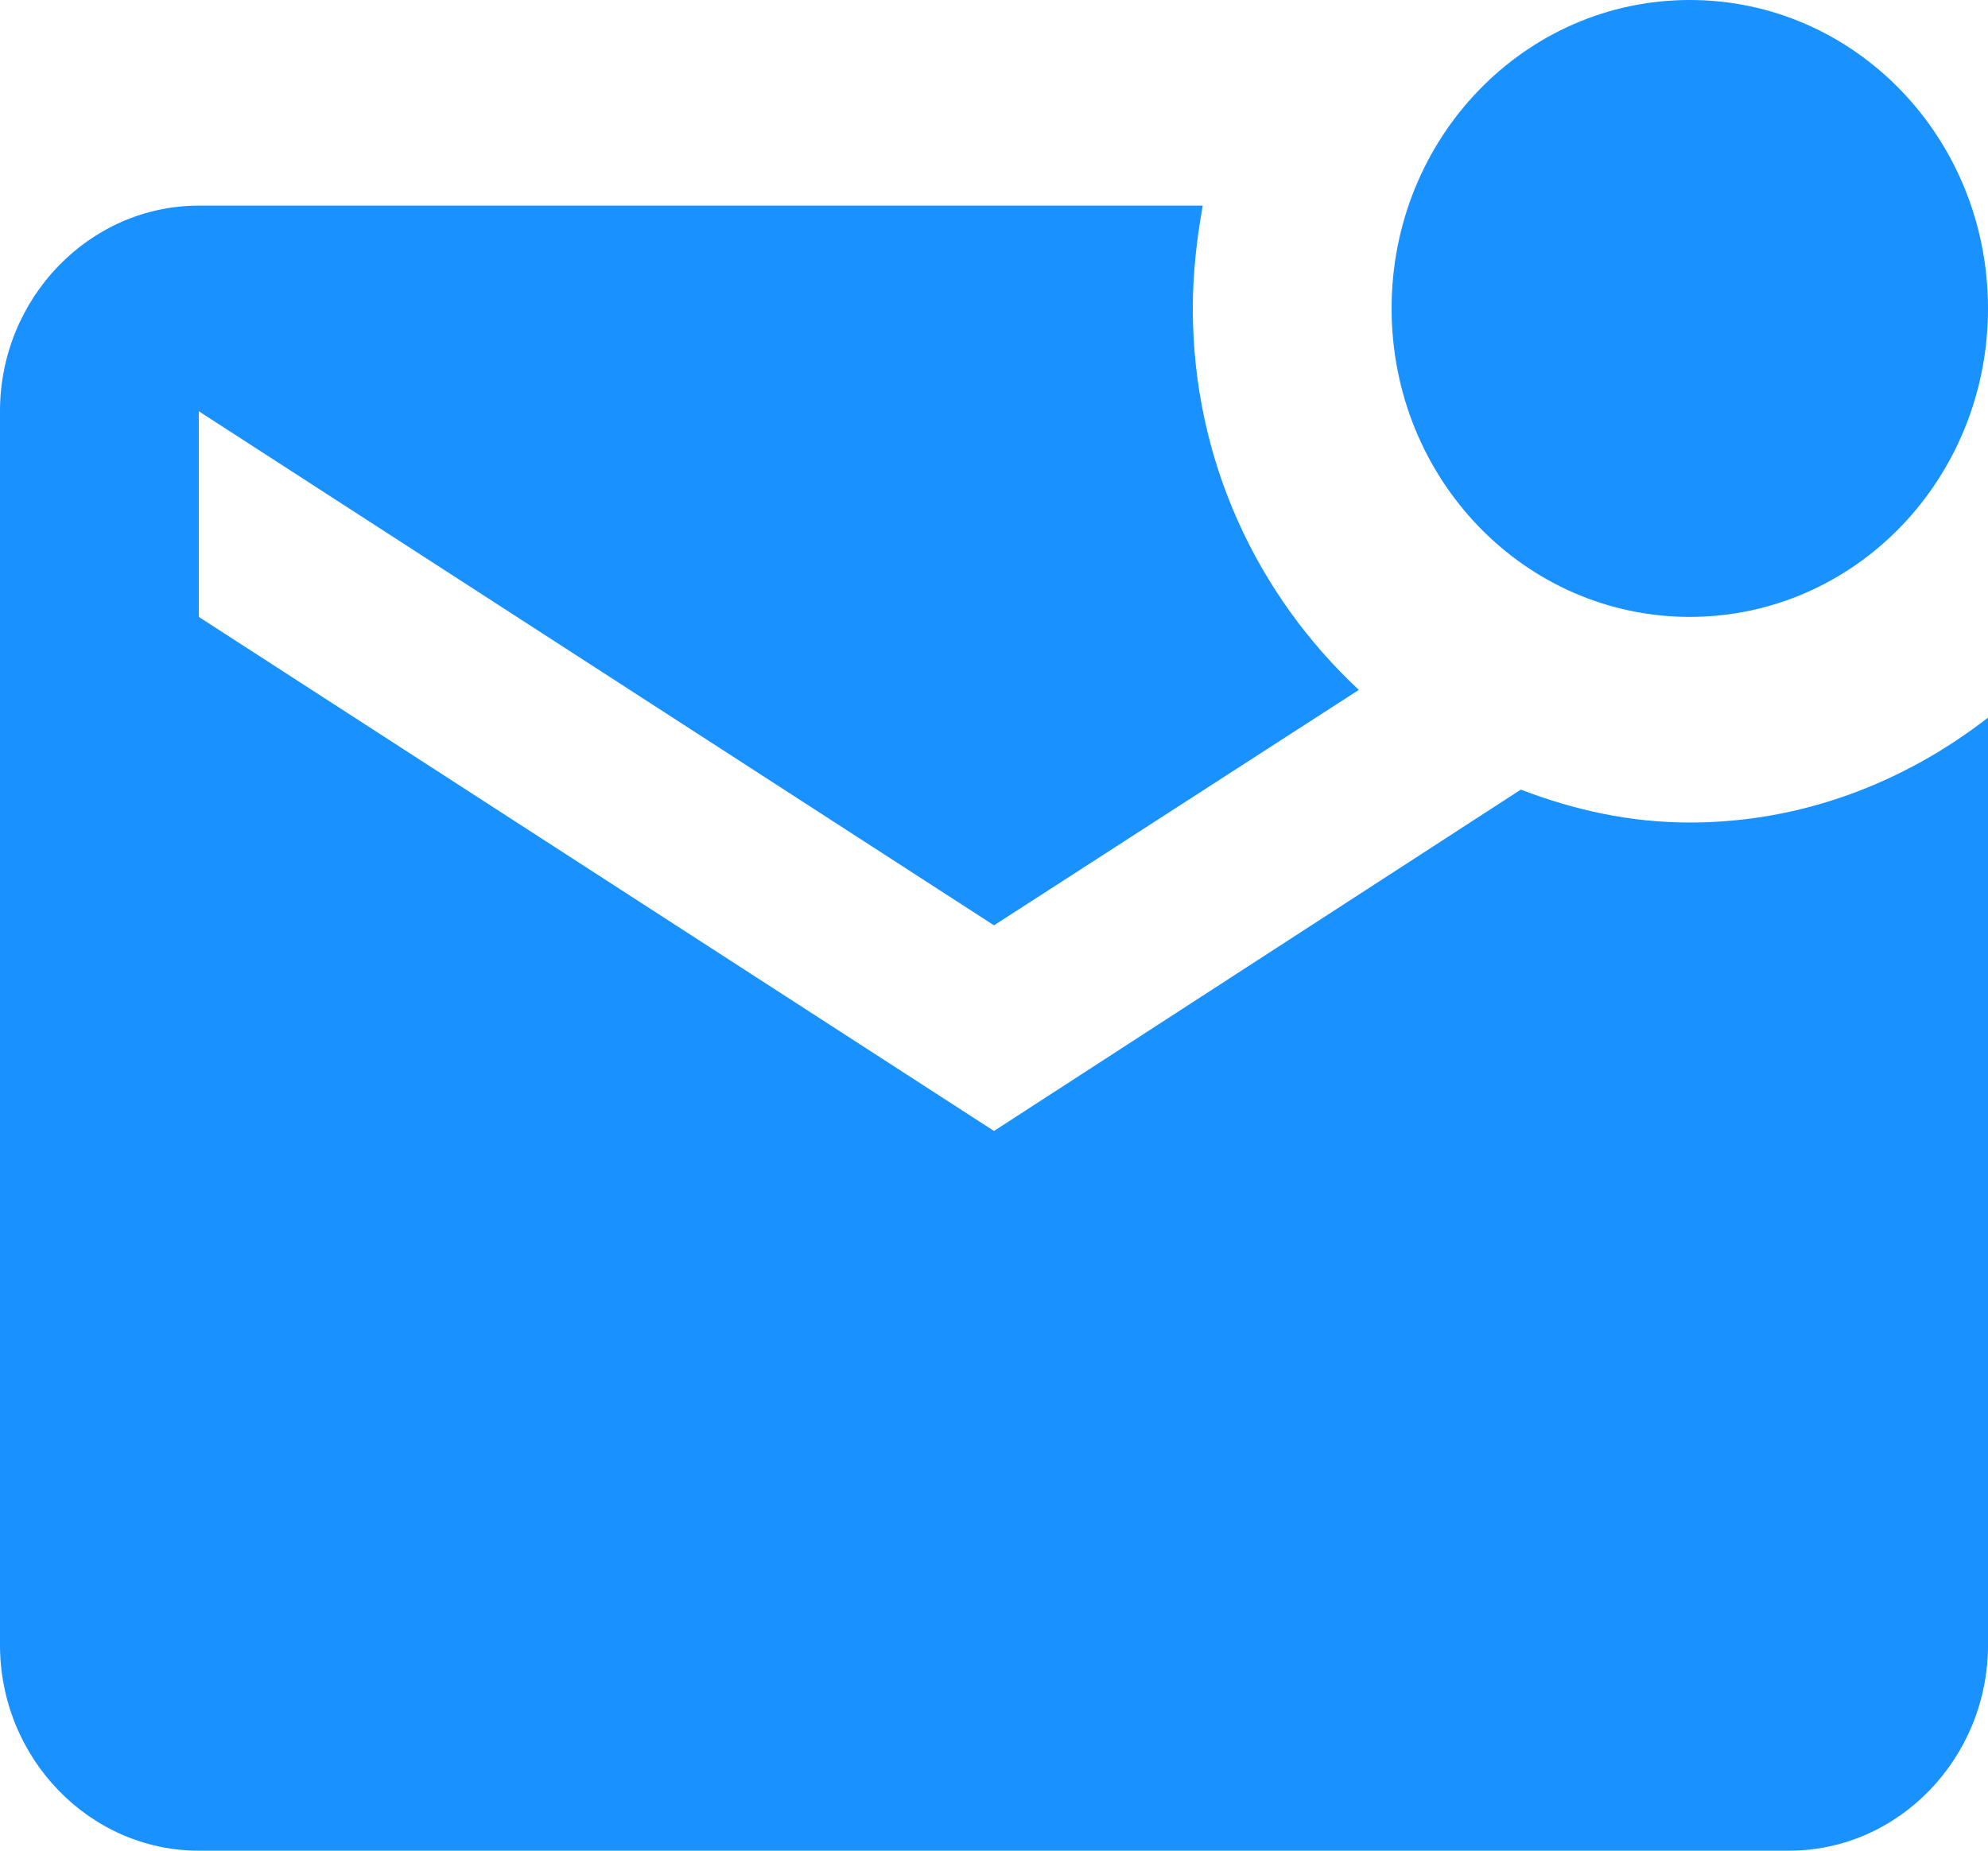 <svg width="29" height="27" viewBox="0 0 29 27" fill="none" xmlns="http://www.w3.org/2000/svg">
<path d="M29 10.47V24C29 25.65 27.695 27 26.1 27H2.9C1.305 27 0 25.65 0 24V6C0 4.35 1.305 3 2.9 3H17.545C17.458 3.48 17.4 3.99 17.4 4.5C17.4 6.72 18.343 8.685 19.822 10.065L14.5 13.5L2.9 6V9L14.5 16.5L22.185 11.52C22.968 11.82 23.78 12 24.65 12C26.288 12 27.782 11.415 29 10.47ZM20.3 4.5C20.3 6.99 22.243 9 24.65 9C27.057 9 29 6.99 29 4.5C29 2.01 27.057 0 24.65 0C22.243 0 20.3 2.01 20.3 4.5Z" fill="#1991FF"/>
</svg>
